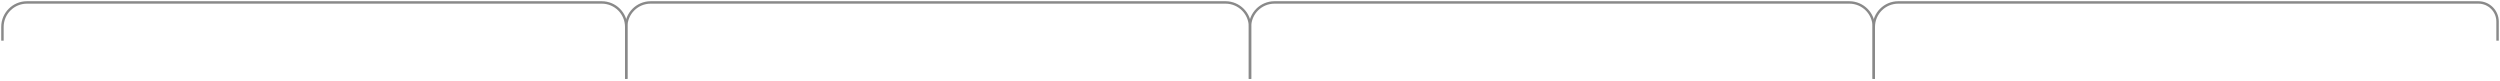 <?xml version="1.0" encoding="UTF-8"?> <svg xmlns="http://www.w3.org/2000/svg" width="1022" height="33" viewBox="0 0 1022 33" fill="none"> <path d="M1 16.625V11C1 5.477 5.477 1 11 1H246C251.523 1 256 5.477 256 11V32.25" stroke="#898989"></path> <path d="M256 32.25V11C256 5.477 260.477 1 266 1H501C506.523 1 511 5.477 511 11V32.25" stroke="#898989"></path> <path d="M511 32.25V11C511 5.477 515.477 1 521 1H756C761.523 1 766 5.477 766 11V32.25" stroke="#898989"></path> <path d="M766 32.25V11C766 5.477 770.477 1 776 1H1013.19C1017.5 1 1021 4.498 1021 8.812V8.812V16.625" stroke="#898989"></path> </svg> 